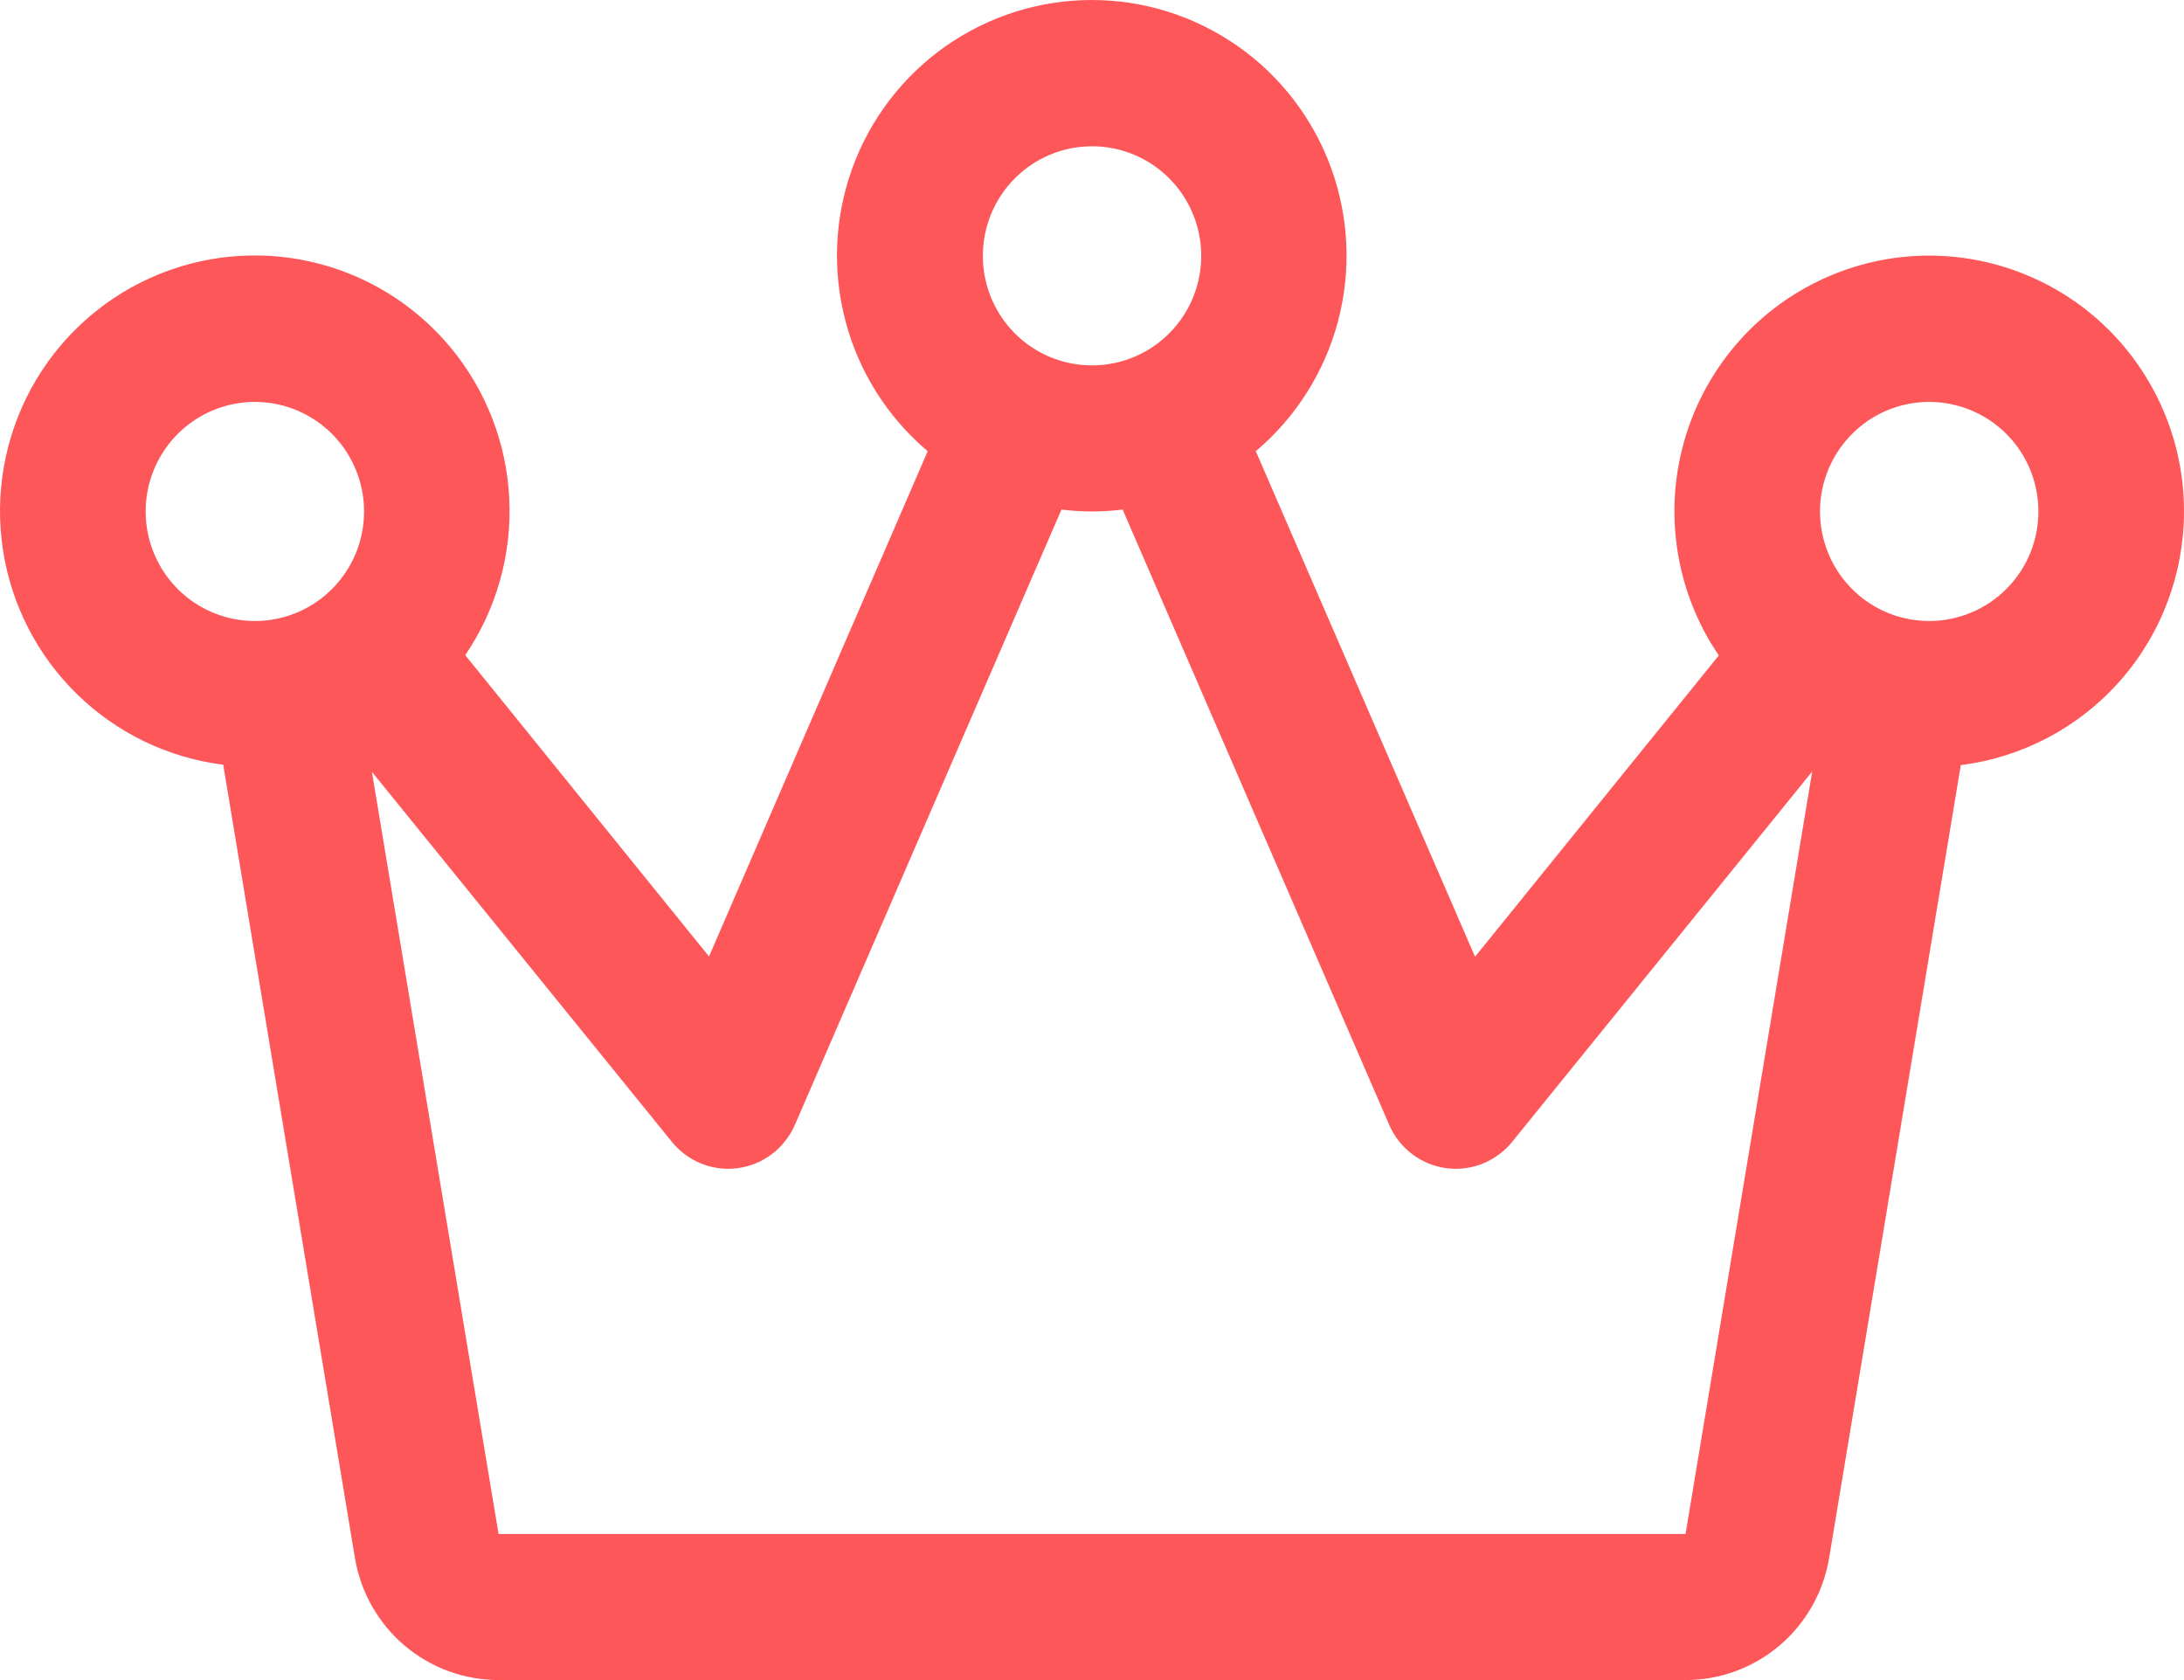 <svg xmlns="http://www.w3.org/2000/svg" width="39" height="30" viewBox="0 0 39 30" fill="none"><path d="M39 9.133C39.001 8.418 38.834 7.713 38.513 7.075C38.192 6.436 37.727 5.882 37.154 5.457C36.58 5.033 35.916 4.749 35.213 4.629C34.511 4.509 33.79 4.556 33.109 4.767C32.428 4.978 31.806 5.346 31.293 5.842C30.78 6.338 30.39 6.949 30.155 7.623C29.92 8.298 29.846 9.019 29.94 9.728C30.033 10.437 30.291 11.114 30.693 11.704L26.34 17.084L22.425 8.057C23.139 7.454 23.651 6.646 23.892 5.741C24.132 4.837 24.09 3.88 23.77 3C23.45 2.121 22.869 1.361 22.104 0.825C21.339 0.288 20.429 0 19.496 0C18.563 0 17.652 0.288 16.887 0.825C16.123 1.361 15.541 2.121 15.221 3C14.902 3.88 14.859 4.837 15.1 5.741C15.34 6.646 15.852 7.454 16.566 8.057L12.661 17.079L8.308 11.699C8.867 10.877 9.143 9.894 9.094 8.9C9.045 7.906 8.674 6.955 8.036 6.193C7.399 5.43 6.53 4.897 5.563 4.676C4.596 4.454 3.583 4.556 2.679 4.965C1.775 5.374 1.028 6.069 0.554 6.943C0.08 7.817 -0.097 8.823 0.051 9.807C0.199 10.791 0.663 11.7 1.374 12.394C2.084 13.089 3.001 13.532 3.986 13.655L6.338 27.82C6.44 28.429 6.753 28.983 7.222 29.382C7.692 29.781 8.287 30 8.903 30H30.099C30.714 30 31.309 29.781 31.779 29.382C32.248 28.983 32.562 28.429 32.663 27.82L35.014 13.662C36.114 13.524 37.127 12.988 37.861 12.154C38.595 11.32 39 10.245 39 9.133ZM19.501 2.612C19.886 2.612 20.263 2.727 20.584 2.942C20.905 3.157 21.154 3.462 21.302 3.82C21.45 4.177 21.488 4.57 21.413 4.95C21.338 5.329 21.152 5.678 20.879 5.952C20.607 6.225 20.259 6.412 19.881 6.487C19.503 6.562 19.111 6.524 18.754 6.376C18.398 6.228 18.093 5.977 17.879 5.655C17.665 5.333 17.551 4.955 17.551 4.568C17.551 4.049 17.756 3.552 18.122 3.185C18.488 2.818 18.983 2.612 19.501 2.612ZM2.601 9.133C2.601 8.746 2.715 8.368 2.93 8.046C3.144 7.724 3.449 7.474 3.805 7.326C4.161 7.178 4.553 7.139 4.931 7.214C5.31 7.29 5.657 7.476 5.93 7.75C6.203 8.023 6.388 8.372 6.464 8.751C6.539 9.131 6.5 9.524 6.353 9.882C6.205 10.239 5.955 10.545 5.634 10.76C5.314 10.975 4.937 11.089 4.551 11.089C4.034 11.089 3.538 10.883 3.172 10.516C2.807 10.149 2.601 9.652 2.601 9.133ZM30.099 27.392H8.903L6.641 13.782L11.992 20.382C12.113 20.534 12.266 20.656 12.441 20.741C12.616 20.826 12.807 20.87 13.001 20.871C13.059 20.871 13.118 20.867 13.176 20.859C13.398 20.829 13.608 20.742 13.786 20.607C13.964 20.471 14.104 20.292 14.194 20.087L18.955 9.099C19.317 9.144 19.684 9.144 20.047 9.099L24.808 20.087C24.897 20.292 25.037 20.471 25.215 20.607C25.393 20.742 25.603 20.829 25.825 20.859C25.883 20.867 25.942 20.871 26 20.871C26.194 20.87 26.386 20.826 26.56 20.741C26.735 20.656 26.888 20.534 27.009 20.382L32.361 13.776L30.099 27.392ZM34.45 11.089C34.065 11.089 33.688 10.975 33.367 10.76C33.046 10.545 32.796 10.239 32.649 9.882C32.501 9.524 32.462 9.131 32.538 8.751C32.613 8.372 32.799 8.023 33.071 7.75C33.344 7.476 33.691 7.29 34.07 7.214C34.448 7.139 34.84 7.178 35.196 7.326C35.553 7.474 35.857 7.724 36.072 8.046C36.286 8.368 36.4 8.746 36.4 9.133C36.4 9.652 36.195 10.149 35.829 10.516C35.463 10.883 34.967 11.089 34.45 11.089Z" fill="#FE575A"></path></svg>